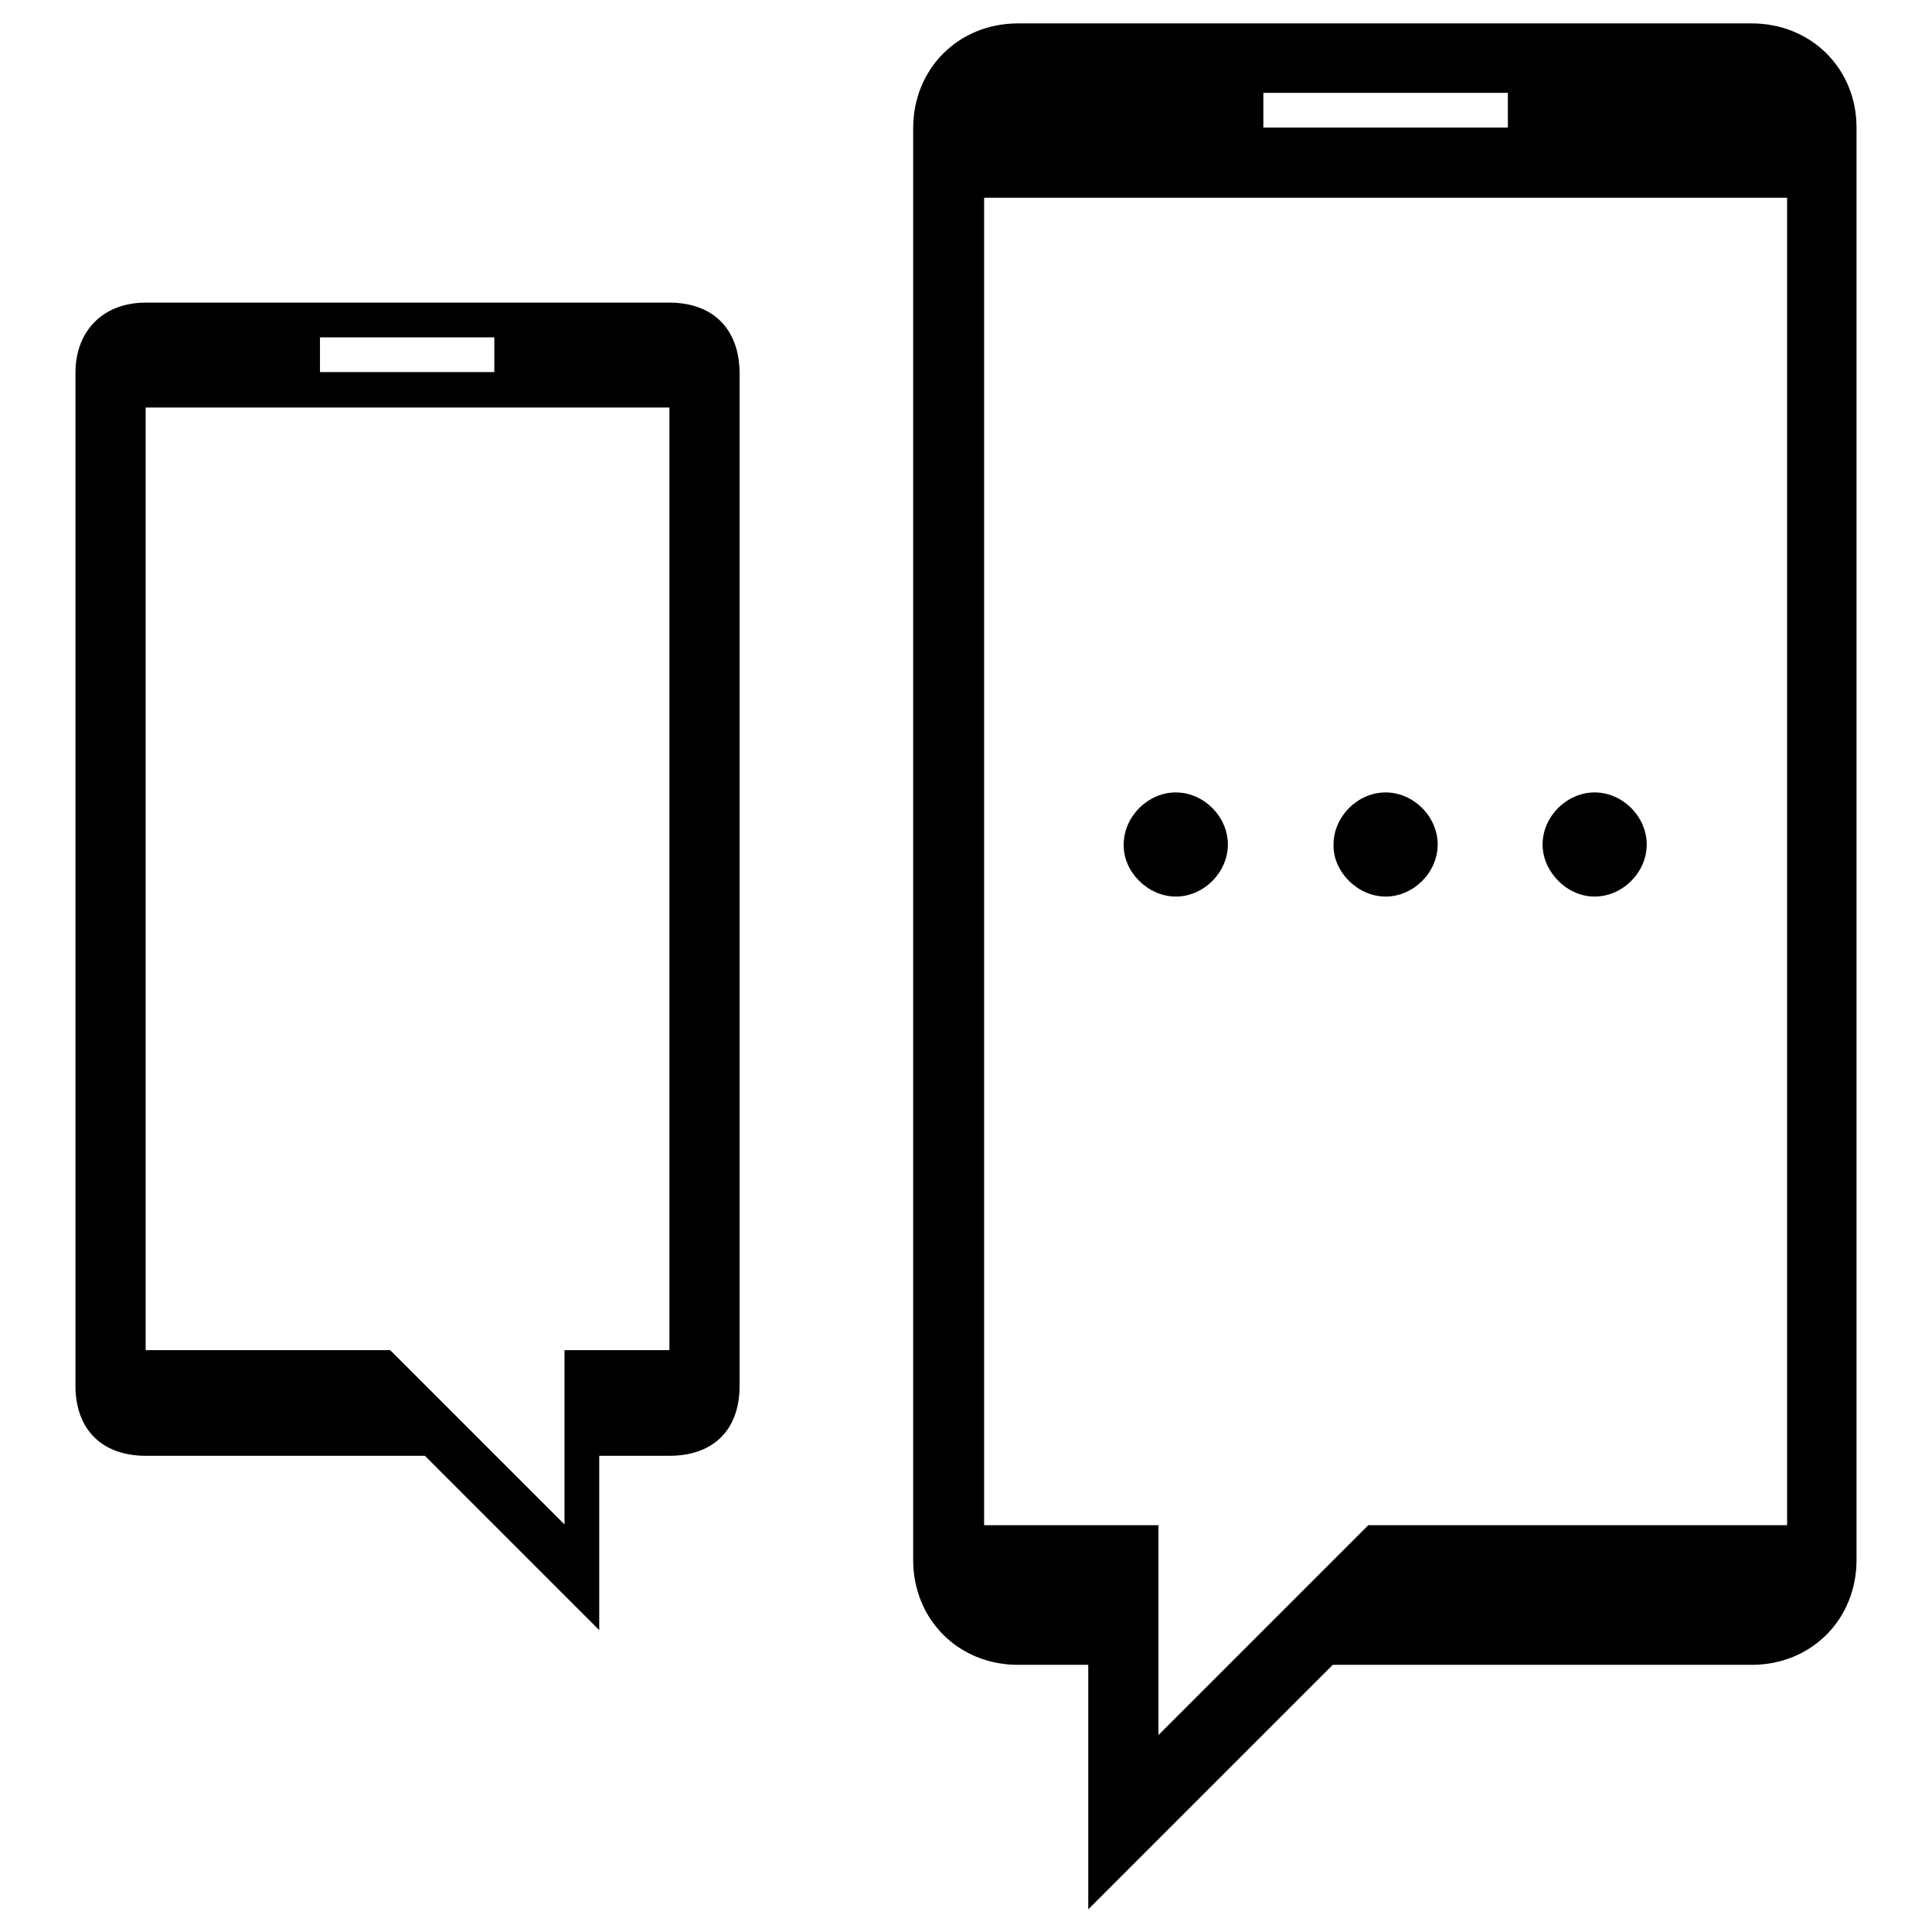 <?xml version="1.0" encoding="utf-8"?>
<!-- Svg Vector Icons : http://www.onlinewebfonts.com/icon -->
<!DOCTYPE svg PUBLIC "-//W3C//DTD SVG 1.1//EN" "http://www.w3.org/Graphics/SVG/1.1/DTD/svg11.dtd">
<svg version="1.1" xmlns="http://www.w3.org/2000/svg" xmlns:xlink="http://www.w3.org/1999/xlink" x="0px" y="0px" viewBox="0 0 256 256" enable-background="new 0 0 256 256" xml:space="preserve">
<g><g><path fill="#000000" d="M88.7,40.1H19.3c-5.6,0-9.3,3.7-9.3,9.3v134.2c0,6,3.7,9.3,9.3,9.3h37l23.1,23.1v-23.1h9.3c5.6,0,9.3-3.2,9.3-9.3V49.3C97.9,43.3,94.2,40.1,88.7,40.1L88.7,40.1z M42.4,44.7h23.1v4.6H42.4V44.7L42.4,44.7z M88.7,178.9H74.8V202l-23.1-23.1H19.3V54h69.4L88.7,178.9L88.7,178.9z M232.1,3.1h-97.2c-7.9,0-13.9,6-13.9,13.9v189.7c0,7.9,6,13.9,13.9,13.9h9.3v32.4l32.4-32.4h55.5c7.9,0,13.9-6,13.9-13.9V16.9C246,9.1,240,3.1,232.1,3.1L232.1,3.1z M167.4,12.3h32.4v4.6h-32.4V12.3L167.4,12.3z M236.8,202.1h-55.5l-27.8,27.8v-27.8h-23.1V26.2h106.4V202.1L236.8,202.1z M155.8,118.8c3.7,0,6.9-3.2,6.9-6.9c0-3.7-3.2-6.9-6.9-6.9c-3.7,0-6.9,3.2-6.9,6.9C148.8,115.5,152.1,118.8,155.8,118.8L155.8,118.8z M183.6,118.8c3.7,0,6.9-3.2,6.9-6.9c0-3.7-3.2-6.9-6.9-6.9s-6.9,3.2-6.9,6.9C176.6,115.5,179.9,118.8,183.6,118.8L183.6,118.8z M211.3,118.8c3.7,0,6.9-3.2,6.9-6.9c0-3.7-3.2-6.9-6.9-6.9c-3.7,0-6.9,3.2-6.9,6.9C204.4,115.5,207.6,118.8,211.3,118.8L211.3,118.8z"/></g></g>
</svg>